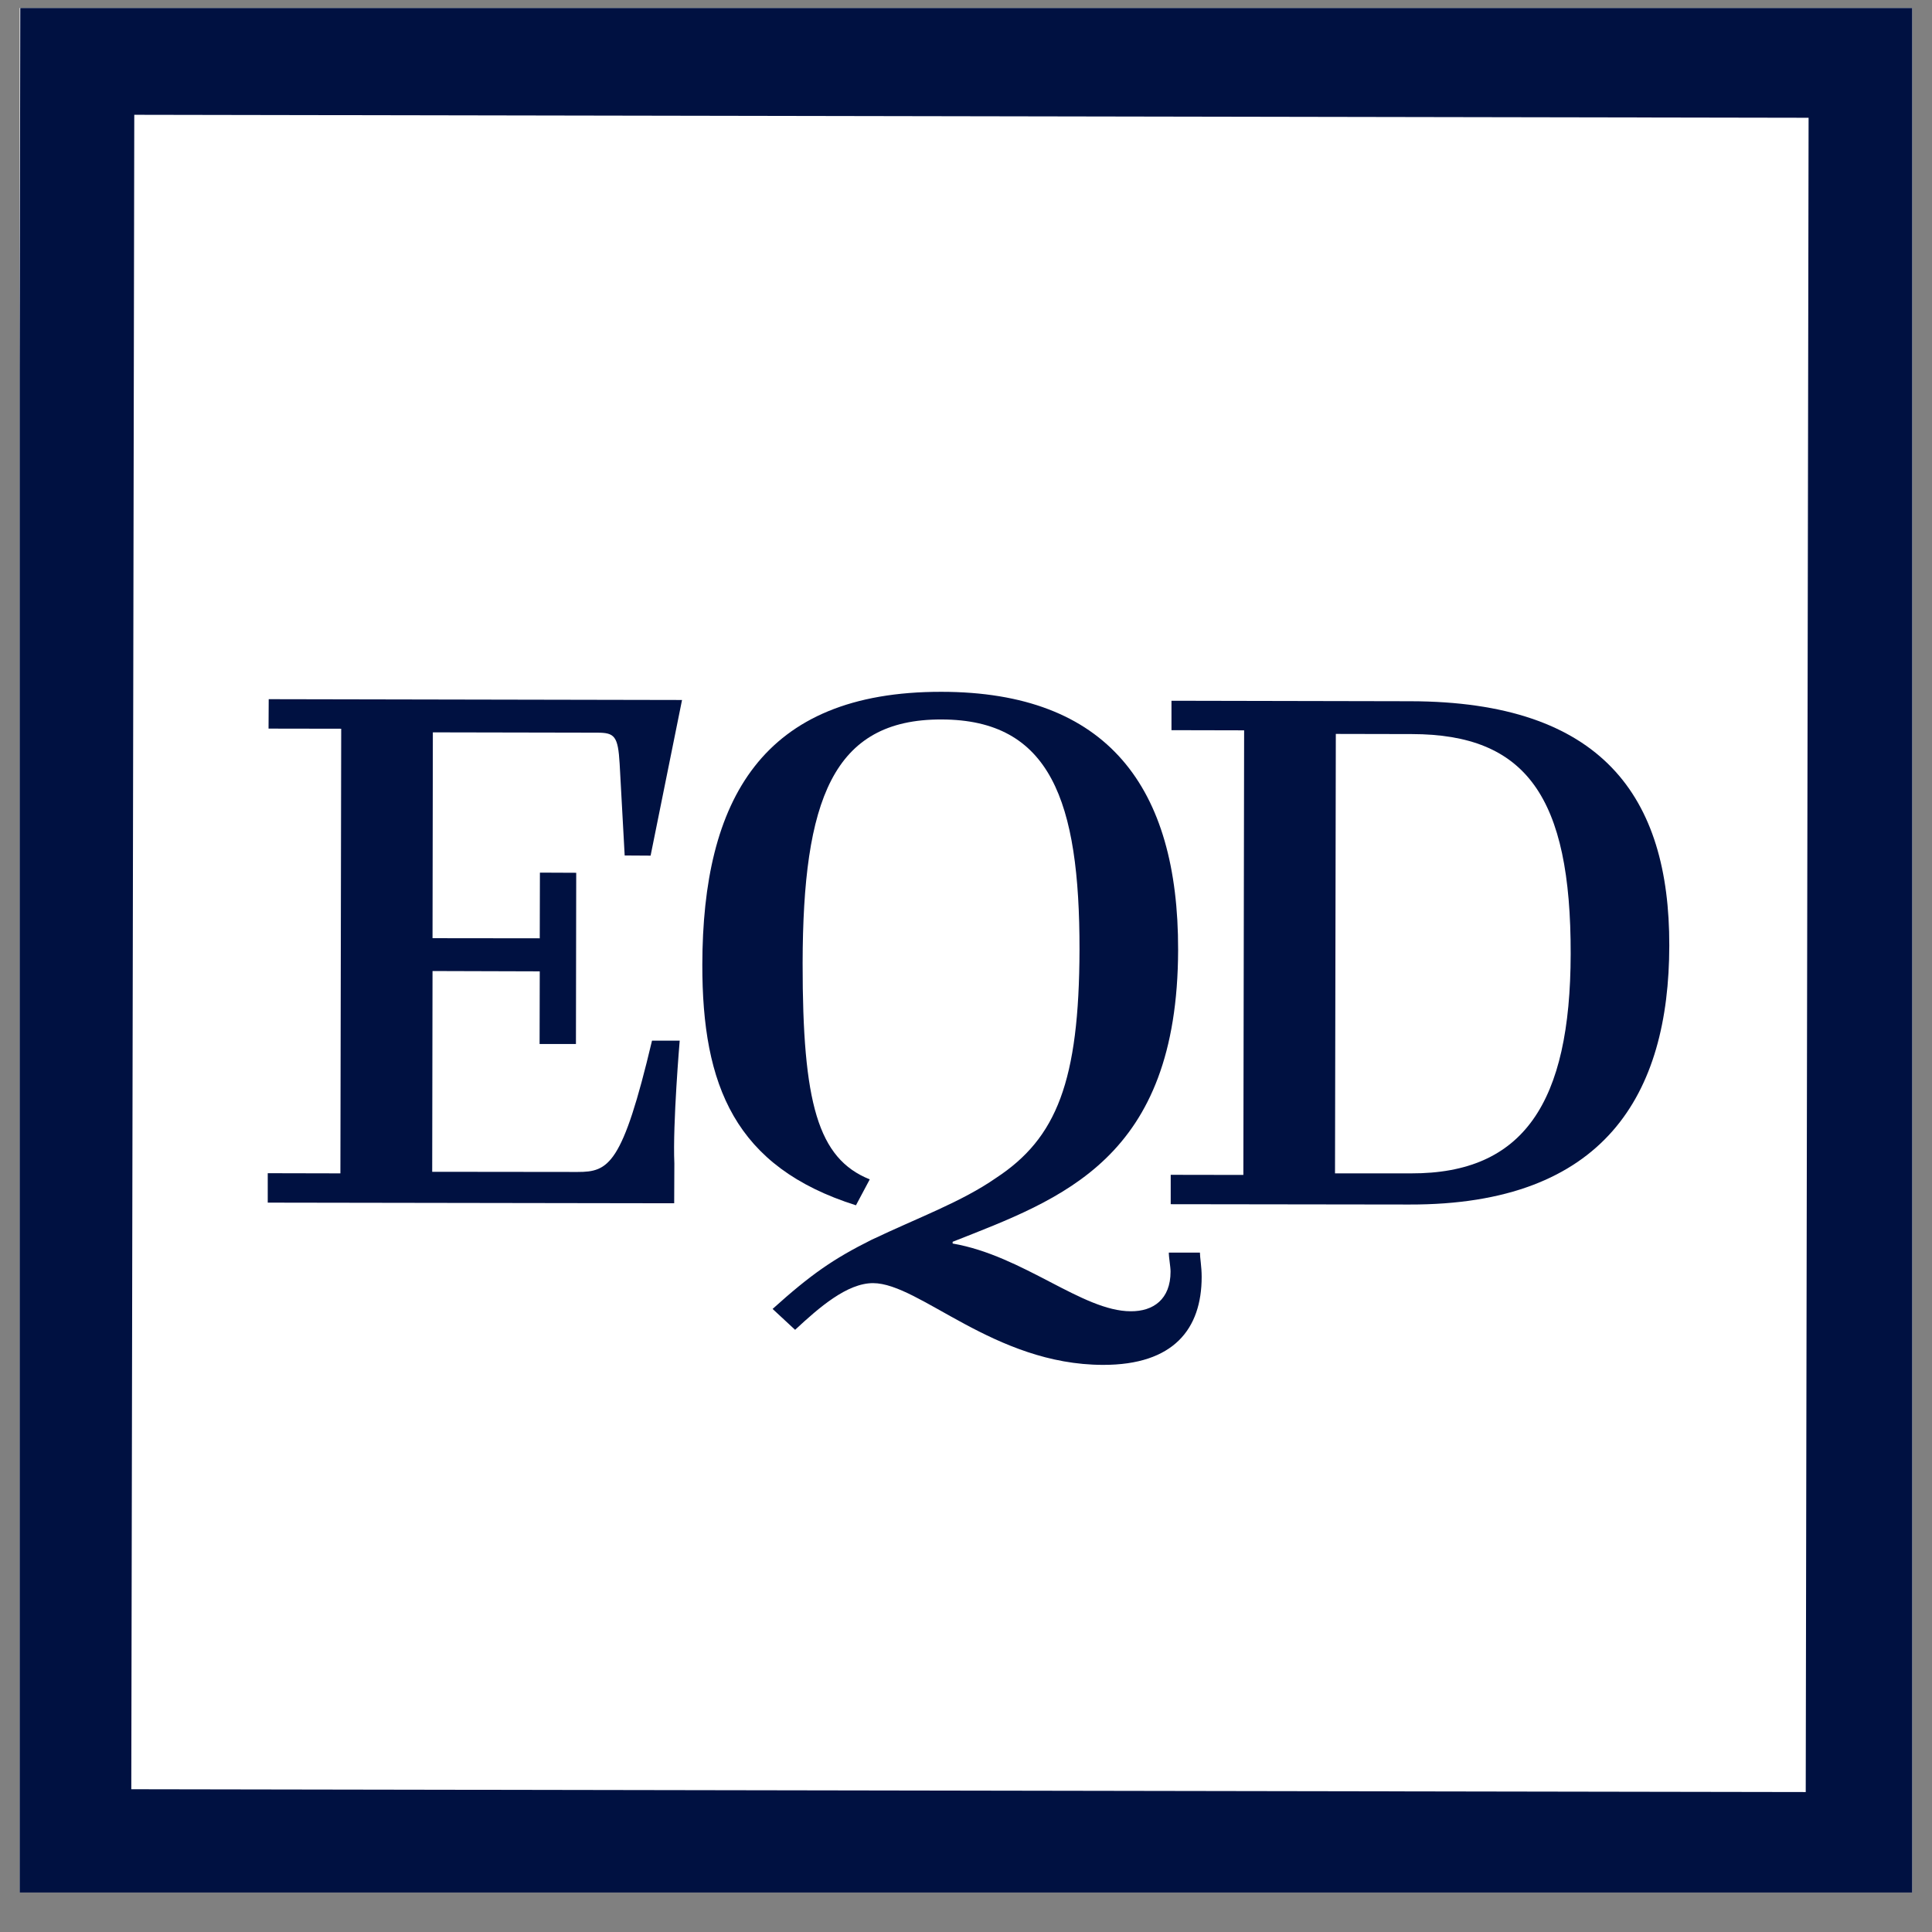<svg xmlns="http://www.w3.org/2000/svg" xmlns:xlink="http://www.w3.org/1999/xlink" width="64" zoomAndPan="magnify" viewBox="0 0 48 48" height="64" preserveAspectRatio="xMidYMid meet" version="1.0"><rect x="0" y="0" width="48" height="48" fill="#808080" stroke="none"/><defs><clipPath id="9b7688cc79"><path d="M 0.488 0.199 L 47.508 0.199 L 47.508 47.02 L 0.488 47.02 Z M 0.488 0.199 " clip-rule="nonzero"/></clipPath><clipPath id="0aeb411392"><path d="M 0.254 -0.238 L 48.012 -0.156 L 47.926 47.602 L 0.172 47.516 Z M 0.254 -0.238 " clip-rule="nonzero"/></clipPath><clipPath id="63233cb115"><path d="M -1.938 -2.438 L 50.227 -2.348 L 50.133 49.816 L -2.027 49.723 Z M -1.938 -2.438 " clip-rule="nonzero"/></clipPath><clipPath id="0841525fb8"><path d="M 0.488 0.199 L 47.508 0.199 L 47.508 47.02 L 0.488 47.02 Z M 0.488 0.199 " clip-rule="nonzero"/></clipPath><clipPath id="e93d1bbad3"><path d="M 0.254 -0.238 L 48.012 -0.156 L 47.926 47.602 L 0.172 47.516 Z M 0.254 -0.238 " clip-rule="nonzero"/></clipPath><clipPath id="028807d7fe"><path d="M -1.938 -2.438 L 50.227 -2.348 L 50.133 49.816 L -2.027 49.723 Z M -1.938 -2.438 " clip-rule="nonzero"/></clipPath><clipPath id="4fa9dbb9be"><path d="M 0.504 0.012 L 47.777 0.094 L 47.691 47.367 L 0.422 47.285 Z M 0.504 0.012 " clip-rule="nonzero"/></clipPath><clipPath id="91b86a93cb"><path d="M 6 17 L 17 17 L 17 30 L 6 30 Z M 6 17 " clip-rule="nonzero"/></clipPath><clipPath id="8161944e74"><path d="M 0.254 -0.238 L 48.012 -0.156 L 47.926 47.602 L 0.172 47.516 Z M 0.254 -0.238 " clip-rule="nonzero"/></clipPath><clipPath id="4f4cd4bc17"><path d="M -1.938 -2.438 L 50.227 -2.348 L 50.133 49.816 L -2.027 49.723 Z M -1.938 -2.438 " clip-rule="nonzero"/></clipPath><clipPath id="f280826576"><path d="M 0.504 0.012 L 47.777 0.094 L 47.691 47.367 L 0.422 47.285 Z M 0.504 0.012 " clip-rule="nonzero"/></clipPath><clipPath id="0d086324a3"><path d="M 17 17 L 30 17 L 30 34 L 17 34 Z M 17 17 " clip-rule="nonzero"/></clipPath><clipPath id="3e5a8ab380"><path d="M 0.254 -0.238 L 48.012 -0.156 L 47.926 47.602 L 0.172 47.516 Z M 0.254 -0.238 " clip-rule="nonzero"/></clipPath><clipPath id="e51c62f53a"><path d="M -1.938 -2.438 L 50.227 -2.348 L 50.133 49.816 L -2.027 49.723 Z M -1.938 -2.438 " clip-rule="nonzero"/></clipPath><clipPath id="db8302ce23"><path d="M 0.504 0.012 L 47.777 0.094 L 47.691 47.367 L 0.422 47.285 Z M 0.504 0.012 " clip-rule="nonzero"/></clipPath><clipPath id="74e2beae10"><path d="M 29 17 L 42 17 L 42 30 L 29 30 Z M 29 17 " clip-rule="nonzero"/></clipPath><clipPath id="ad9a96e569"><path d="M 0.254 -0.238 L 48.012 -0.156 L 47.926 47.602 L 0.172 47.516 Z M 0.254 -0.238 " clip-rule="nonzero"/></clipPath><clipPath id="28d8506608"><path d="M -1.938 -2.438 L 50.227 -2.348 L 50.133 49.816 L -2.027 49.723 Z M -1.938 -2.438 " clip-rule="nonzero"/></clipPath><clipPath id="543a1ddbfa"><path d="M 0.504 0.012 L 47.777 0.094 L 47.691 47.367 L 0.422 47.285 Z M 0.504 0.012 " clip-rule="nonzero"/></clipPath></defs><g clip-path="url(#9b7688cc79)"><g clip-path="url(#0aeb411392)"><g clip-path="url(#63233cb115)"><path fill="#ffffff" d="M -1.938 -2.438 L 50.227 -2.348 L 50.133 49.816 L -2.027 49.723 Z M -1.938 -2.438 " fill-opacity="1" fill-rule="nonzero"/></g></g></g><g clip-path="url(#0841525fb8)"><g clip-path="url(#e93d1bbad3)"><g clip-path="url(#028807d7fe)"><g clip-path="url(#4fa9dbb9be)"><path fill="#001141" d="M 44.934 2.926 L 3.336 2.852 L 3.262 44.453 L 44.863 44.523 Z M 0.504 0.012 L 0.422 47.285 L 47.691 47.367 L 47.777 0.094 Z M 0.504 0.012 " fill-opacity="1" fill-rule="evenodd"/></g></g></g></g><g clip-path="url(#91b86a93cb)"><g clip-path="url(#8161944e74)"><g clip-path="url(#4f4cd4bc17)"><g clip-path="url(#f280826576)"><path fill="#001141" d="M 6.652 29.148 L 8.457 29.152 L 8.477 18.105 L 6.672 18.102 L 6.676 17.371 L 16.945 17.391 L 16.164 21.258 L 15.52 21.254 L 15.395 18.977 C 15.355 18.289 15.27 18.203 14.84 18.203 L 10.754 18.195 L 10.746 23.309 L 13.41 23.312 L 13.414 21.68 L 14.316 21.684 L 14.309 25.938 L 13.406 25.938 L 13.41 24.133 L 10.746 24.125 L 10.738 29.113 L 14.348 29.117 C 15.121 29.117 15.465 28.949 16.199 25.855 L 16.887 25.855 C 16.887 25.855 16.711 27.918 16.754 28.906 L 16.75 29.895 L 6.652 29.879 Z M 6.652 29.148 " fill-opacity="1" fill-rule="nonzero"/></g></g></g></g><g clip-path="url(#0d086324a3)"><g clip-path="url(#3e5a8ab380)"><g clip-path="url(#e51c62f53a)"><g clip-path="url(#db8302ce23)"><path fill="#001141" d="M 21.648 30.805 C 22.812 30.25 23.887 29.863 24.746 29.266 C 26.254 28.277 26.812 26.863 26.82 23.594 C 26.824 19.898 26.098 17.879 23.391 17.875 C 20.684 17.867 19.949 19.887 19.941 23.926 C 19.938 27.406 20.32 28.785 21.609 29.301 L 21.266 29.945 C 18.258 28.996 17.445 26.973 17.449 23.965 C 17.457 19.883 18.922 17.18 23.391 17.188 C 27.52 17.191 29.277 19.559 29.27 23.598 C 29.258 28.801 26.379 29.781 23.668 30.852 L 23.668 30.895 C 25.43 31.199 26.891 32.578 28.094 32.578 C 28.652 32.582 29.082 32.281 29.082 31.594 C 29.082 31.465 29.039 31.25 29.039 31.121 L 29.812 31.121 C 29.812 31.25 29.855 31.465 29.855 31.723 C 29.855 33.012 29.164 33.914 27.402 33.91 C 24.695 33.906 22.852 31.883 21.691 31.879 C 21.047 31.879 20.355 32.48 19.754 33.039 L 19.195 32.52 C 20.145 31.664 20.703 31.277 21.648 30.805 Z M 21.648 30.805 " fill-opacity="1" fill-rule="nonzero"/></g></g></g></g><g clip-path="url(#74e2beae10)"><g clip-path="url(#ad9a96e569)"><g clip-path="url(#28d8506608)"><g clip-path="url(#543a1ddbfa)"><path fill="#001141" d="M 29.086 29.188 L 30.891 29.191 L 30.91 18.145 L 29.105 18.141 L 29.105 17.41 L 35.039 17.422 C 39.809 17.43 41.48 19.797 41.473 23.492 C 41.469 27.188 39.871 29.938 35.016 29.926 L 29.086 29.918 Z M 33.188 18.234 L 33.168 29.152 L 35.059 29.152 C 37.855 29.16 39.016 27.398 39.023 23.703 C 39.031 19.793 37.914 18.242 35.078 18.238 Z M 33.188 18.234 " fill-opacity="1" fill-rule="nonzero"/></g></g></g></g></svg>